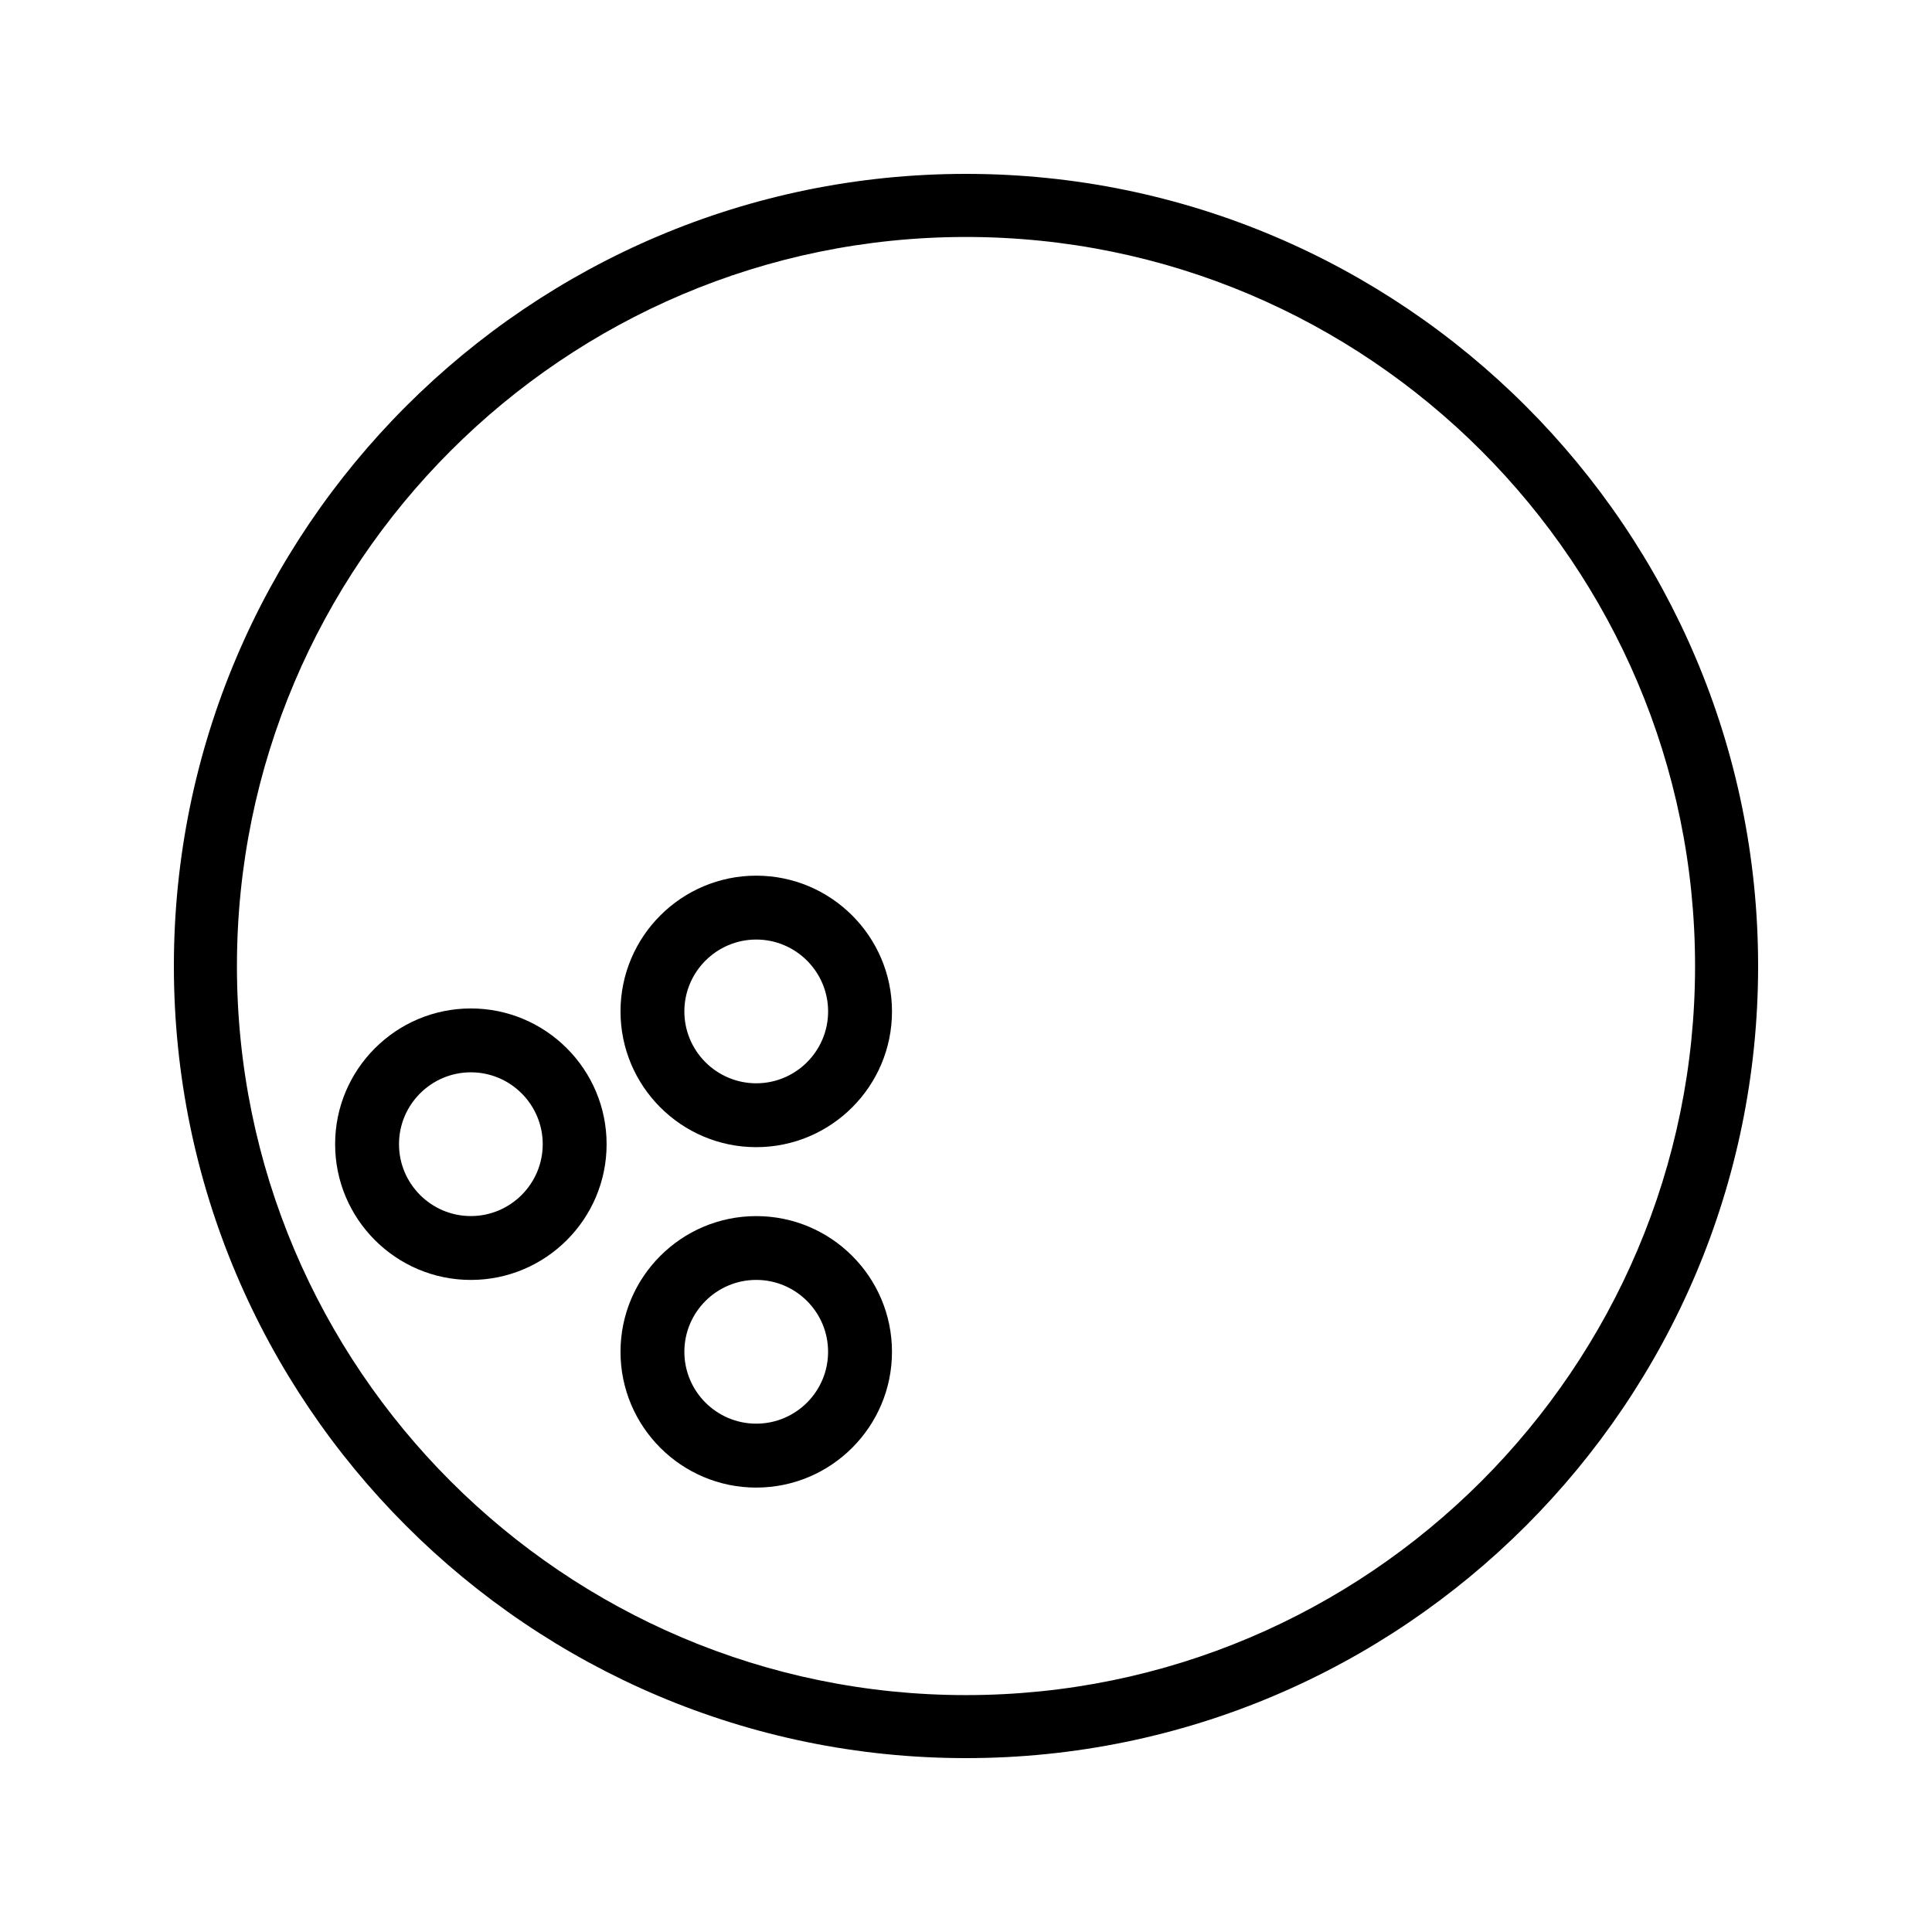 <?xml version="1.0" encoding="UTF-8"?>
<!-- The Best Svg Icon site in the world: iconSvg.co, Visit us! https://iconsvg.co -->
<svg fill="#000000" width="800px" height="800px" version="1.1" viewBox="144 144 512 512" xmlns="http://www.w3.org/2000/svg">
 <g>
  <path d="m400 190.08c-115.76 0-209.92 94.164-209.92 209.92 0 115.75 94.164 209.92 209.92 209.92 115.75 0 209.92-94.172 209.92-209.92-0.004-115.76-94.172-209.92-209.92-209.92zm0 403.14c-106.55 0-193.22-86.68-193.21-193.21 0-106.54 86.676-193.21 193.21-193.21 106.54-0.004 193.21 86.672 193.21 193.21 0 106.54-86.676 193.21-193.21 193.21z"/>
  <path d="m344.41 466.28c-19.844 0-35.969 16.133-35.969 35.969 0 19.836 16.129 35.977 35.965 35.977 19.844 0.004 35.98-16.137 35.977-35.977 0.008-19.84-16.125-35.969-35.973-35.969zm0 55.004c-10.496 0-19.047-8.543-19.047-19.047 0-10.496 8.551-19.051 19.047-19.047 10.496-0.004 19.047 8.551 19.039 19.047 0.008 10.504-8.535 19.047-19.039 19.047z"/>
  <path d="m344.41 376.06c-19.844 0-35.969 16.137-35.969 35.98 0 19.832 16.129 35.969 35.969 35.969 19.844 0 35.98-16.133 35.977-35.969 0.004-19.84-16.129-35.98-35.977-35.98zm0 55.023c-10.496 0-19.051-8.551-19.047-19.047 0-10.496 8.551-19.039 19.047-19.047 10.496 0.004 19.047 8.551 19.047 19.047 0 10.5-8.543 19.047-19.047 19.047z"/>
  <path d="m268.78 411.25c-19.836 0-35.977 16.137-35.969 35.977 0 19.836 16.133 35.969 35.969 35.969 19.848 0 35.977-16.129 35.977-35.969 0-19.844-16.133-35.977-35.977-35.977zm0 55.02c-10.496 0-19.047-8.551-19.039-19.047-0.004-10.5 8.551-19.047 19.039-19.047 10.5 0 19.047 8.543 19.047 19.047-0.004 10.496-8.547 19.047-19.047 19.047z"/>
 </g>
</svg>